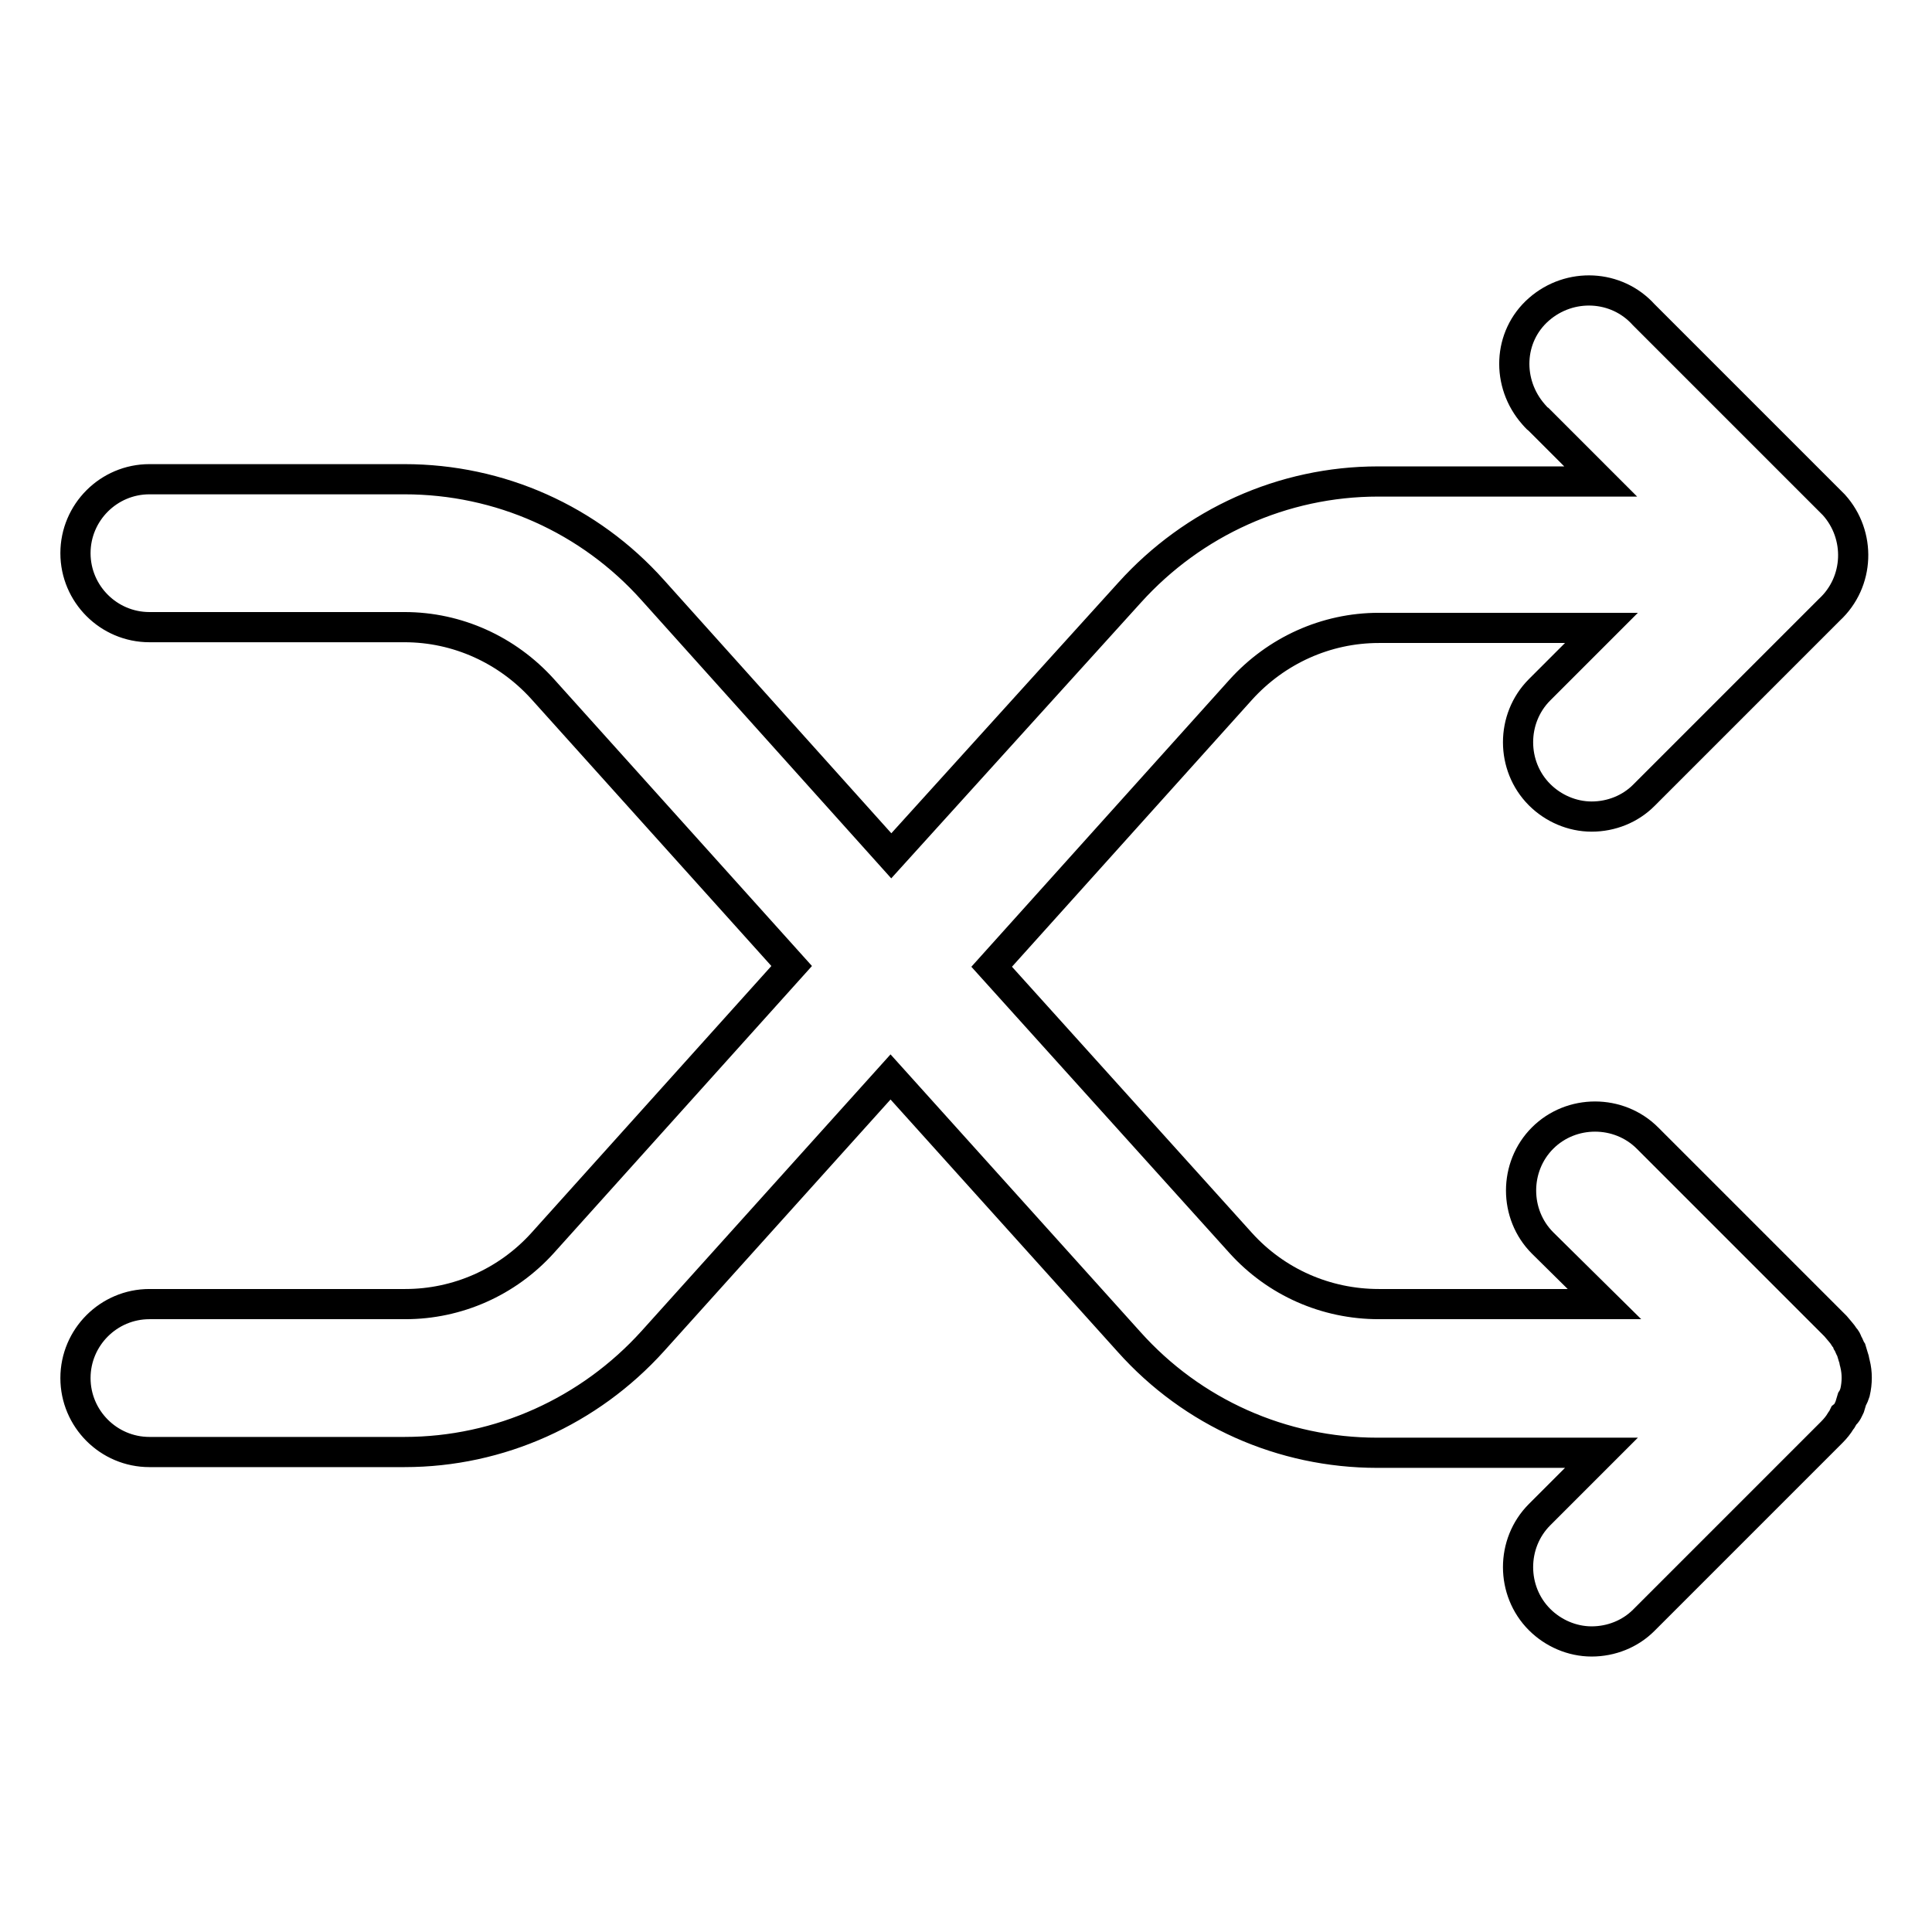 <?xml version="1.0" encoding="utf-8"?>
<!-- Svg Vector Icons : http://www.onlinewebfonts.com/icon -->
<!DOCTYPE svg PUBLIC "-//W3C//DTD SVG 1.1//EN" "http://www.w3.org/Graphics/SVG/1.1/DTD/svg11.dtd">
<svg version="1.1" xmlns="http://www.w3.org/2000/svg" xmlns:xlink="http://www.w3.org/1999/xlink" x="0px" y="0px" viewBox="0 0 256 256" enable-background="new 0 0 256 256" xml:space="preserve">
<g> <path stroke-width="4" fill-opacity="0" stroke="#000000"  d="M245.1,186.4l0.3-1c0.2-0.3,0.3-0.6,0.4-0.9c0.3-1.3,0.3-2.6,0-3.8c-0.1-0.3-0.1-0.6-0.2-0.8l-0.3-1 c-0.2-0.3-0.3-0.7-0.5-1c-0.1-0.3-0.2-0.5-0.4-0.7c-0.3-0.5-0.8-1-1.2-1.5l-24.9-24.9c-3.8-3.8-10.1-3.8-13.9,0 c-3.8,3.8-3.8,10.1,0,13.9l0,0l8.2,8.1h-29.9c-7,0-13.6-2.9-18.3-8.1l-33-36.6l33-36.7c4.7-5.2,11.3-8.2,18.3-8.2h29.5l-8.2,8.2 c-3.8,3.8-3.8,10.1,0,13.9c1.8,1.8,4.3,2.9,6.9,2.9c2.6,0,5.1-1,6.9-2.8l24.6-24.6c4-3.7,4.2-9.9,0.6-13.9 c-0.2-0.2-0.4-0.4-0.6-0.6l-24.6-24.6c-3.6-4-9.8-4.3-13.9-0.7s-4.3,9.8-0.7,13.9c0.2,0.2,0.4,0.5,0.7,0.7l8.2,8.2h-29.5 c-12.6,0-24.5,5.4-32.9,14.7l-31.6,34.9L86.5,78.2c-8.4-9.4-20.3-14.7-32.9-14.7H19.8c-5.4,0-9.8,4.4-9.8,9.8 c0,5.4,4.4,9.8,9.8,9.8h33.8c7,0,13.6,3,18.3,8.2l33,36.7l-33,36.7c-4.7,5.2-11.3,8.1-18.2,8.1H19.8c-5.4,0-9.8,4.4-9.8,9.8 c0,5.4,4.4,9.8,9.8,9.8h33.8c12.6,0,24.5-5.4,32.9-14.7l31.5-35l31.6,35.1c8.4,9.4,20.3,14.7,32.9,14.7h29.7l-8.2,8.2 c-3.8,3.8-3.8,10.1,0,13.9c1.8,1.8,4.3,2.9,6.9,2.9c2.6,0,5.1-1,6.9-2.8l24.9-24.9c0.5-0.5,0.9-1,1.2-1.5c0.2-0.2,0.3-0.5,0.4-0.7 C244.8,187.2,244.9,186.8,245.1,186.4L245.1,186.4z"/></g>
</svg>